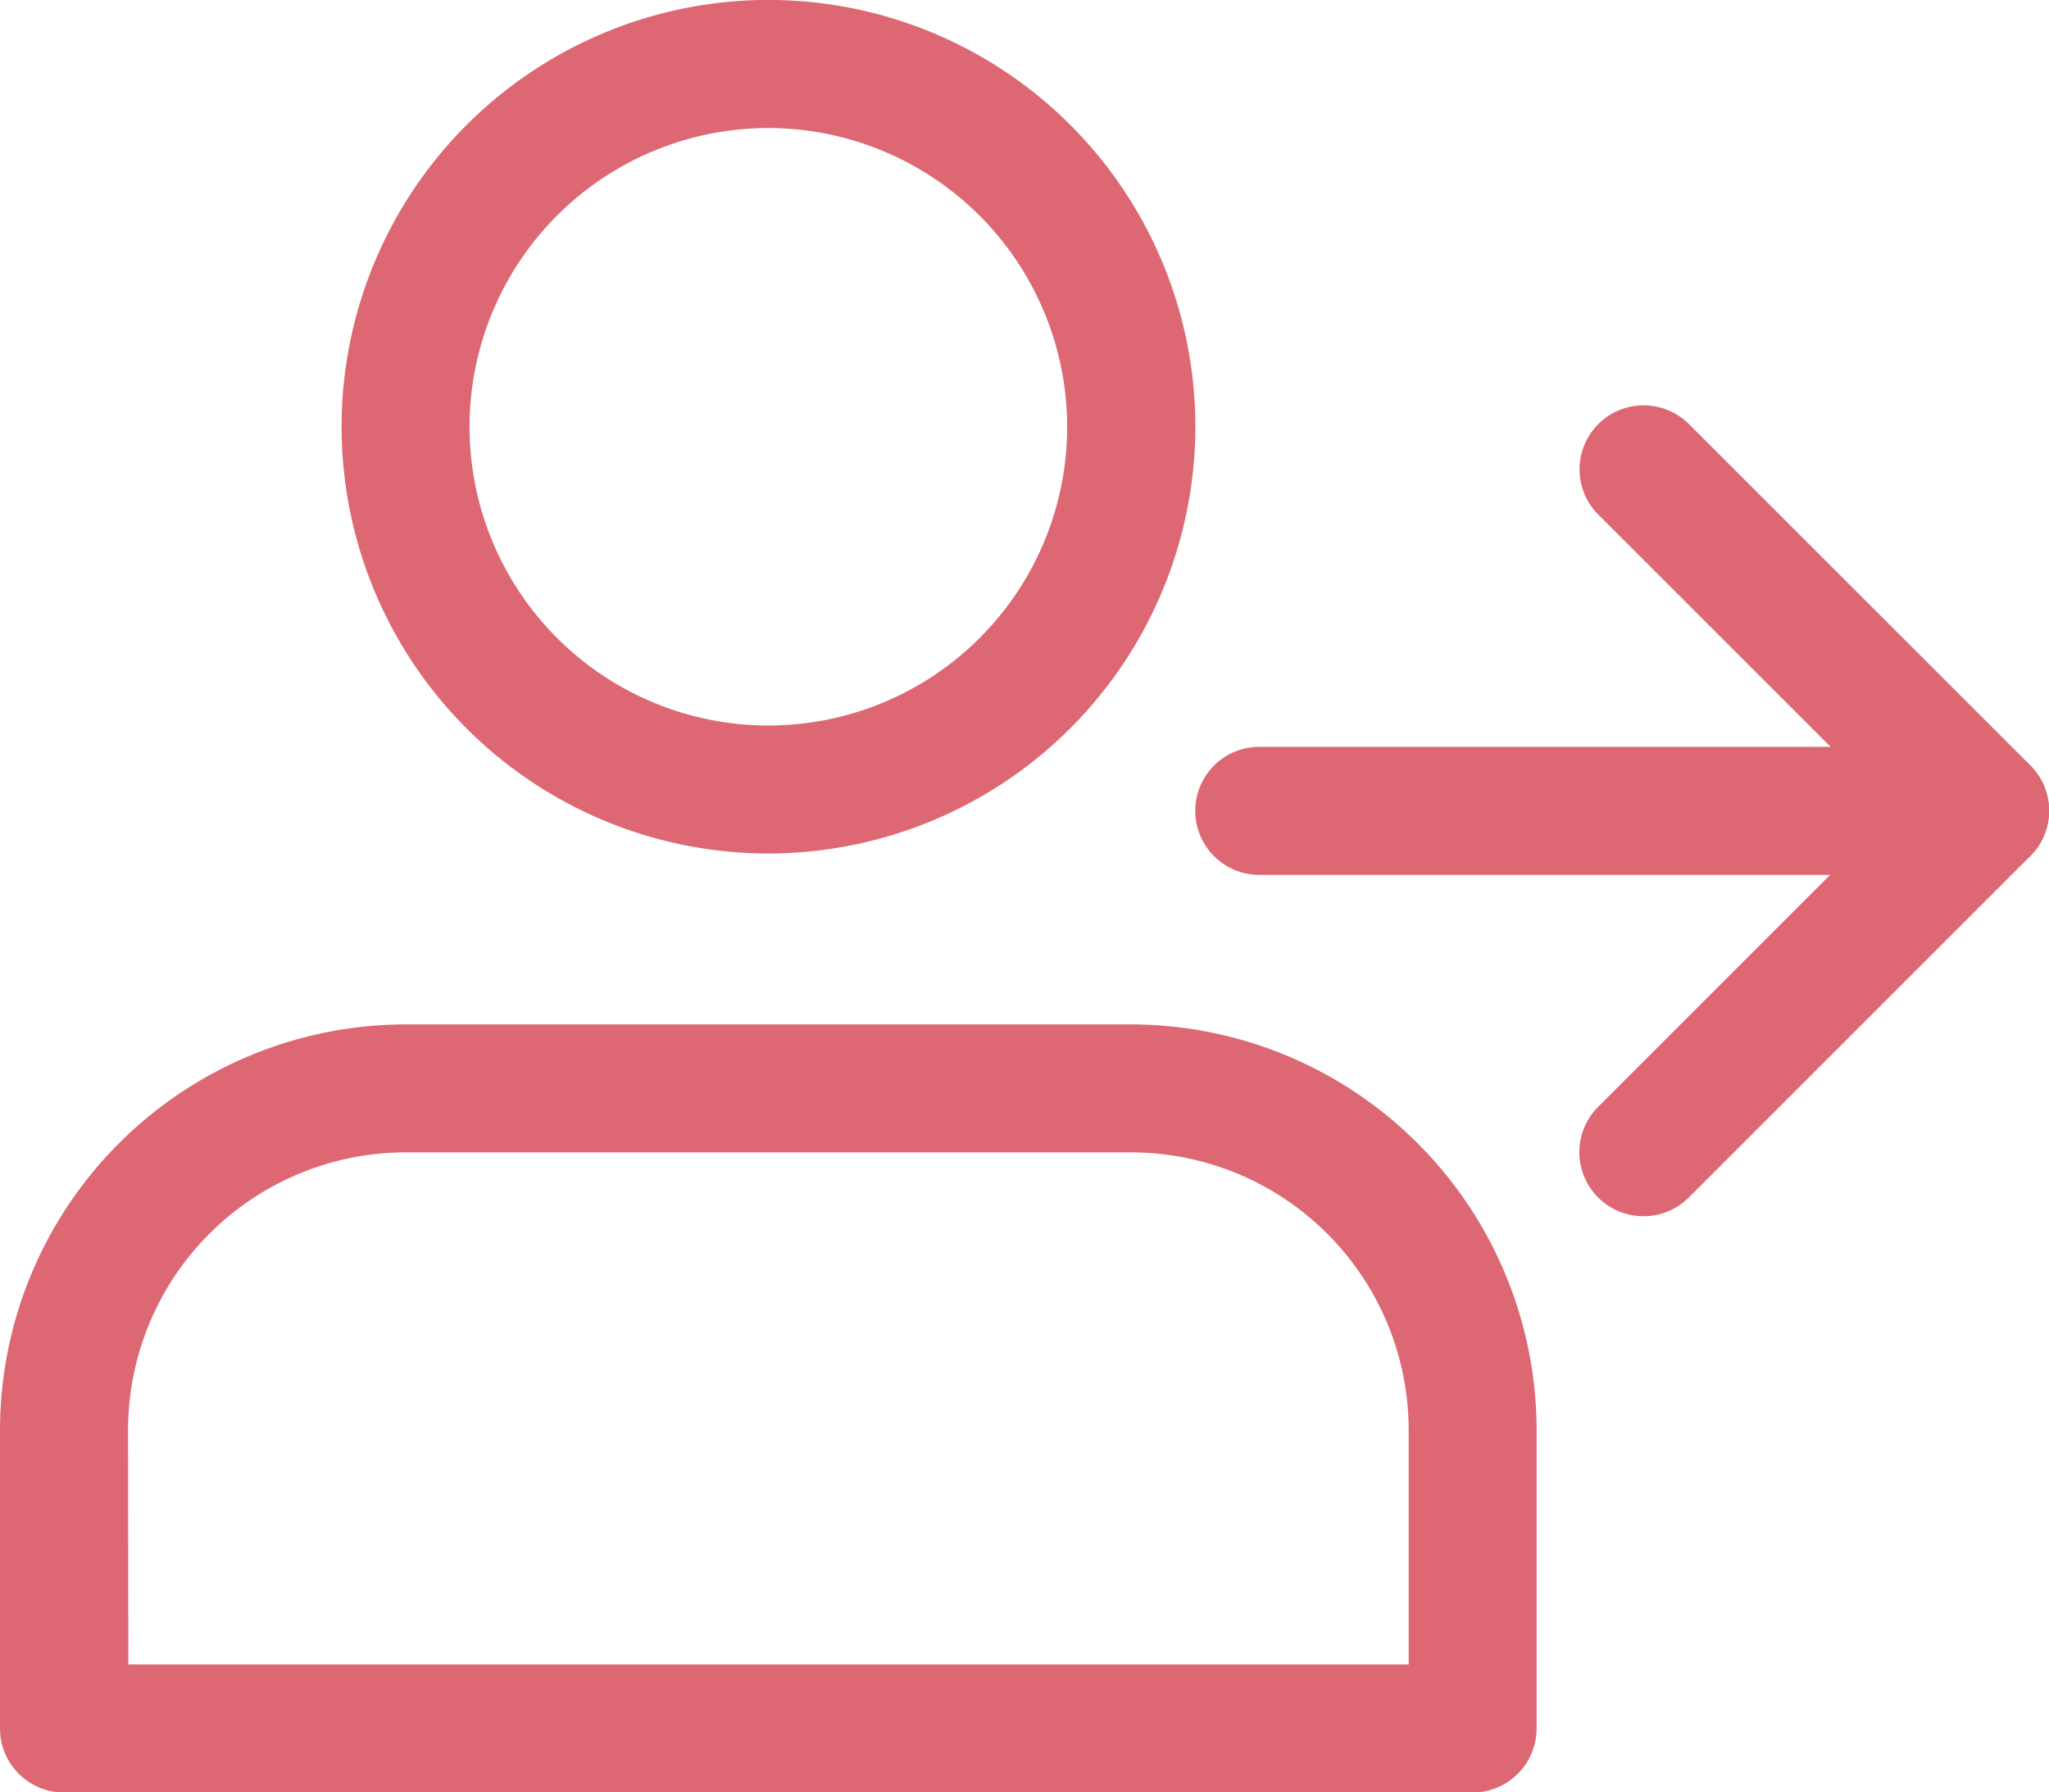 <svg xmlns="http://www.w3.org/2000/svg" width="37.838" height="33.107" viewBox="0 0 37.838 33.107">
  <g id="user_5_" data-name="user (5)" transform="translate(0 -0.008)">
    <path id="Path_3830" data-name="Path 3830" d="M93.215,15.773A7.883,7.883,0,1,1,101.1,7.891,7.891,7.891,0,0,1,93.215,15.773Zm0-13.4a5.518,5.518,0,1,0,5.518,5.518A5.524,5.524,0,0,0,93.215,2.373Zm0,0" transform="translate(-79.026)" fill="#dd6873"/>
    <path id="Path_3831" data-name="Path 3831" d="M27.2,270.2H1.182A1.183,1.183,0,0,1,0,269.014V263.5a7.5,7.5,0,0,1,7.488-7.488h13.4a7.5,7.5,0,0,1,7.488,7.488v5.518A1.183,1.183,0,0,1,27.2,270.2Zm-24.83-2.365H26.013V263.5a5.13,5.13,0,0,0-5.124-5.124H7.488A5.13,5.13,0,0,0,2.365,263.5Zm0,0" transform="translate(0 -237.082)" fill="#dd6873"/>
    <path id="Path_3832" data-name="Path 3832" d="M313.251,189.041h-13.4a1.182,1.182,0,0,1,0-2.365h13.4a1.182,1.182,0,0,1,0,2.365Zm0,0" transform="translate(-276.596 -172.873)" fill="#dd6873"/>
    <path id="Path_3833" data-name="Path 3833" d="M395.854,116.284a1.183,1.183,0,0,1-.836-2.02l5.471-5.471-5.471-5.471a1.183,1.183,0,0,1,1.673-1.673L403,107.957a1.183,1.183,0,0,1,0,1.673l-6.306,6.306A1.175,1.175,0,0,1,395.854,116.284Zm0,0" transform="translate(-365.506 -93.811)" fill="#dd6873"/>
  </g>
</svg>
